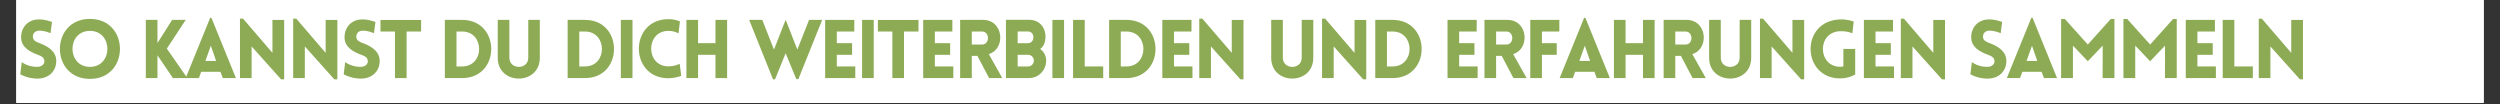 <?xml version="1.0" encoding="UTF-8"?>
<svg xmlns="http://www.w3.org/2000/svg" xmlns:xlink="http://www.w3.org/1999/xlink" width="1200" zoomAndPan="magnify" viewBox="0 0 900 37.5" height="50" preserveAspectRatio="xMidYMid meet" version="1.0">
  <rect x="0" y="0" width="900" height="37.5" fill="#333333" stroke="none"/>
  <defs>
    <g></g>
    <clipPath id="10592612c7">
      <path d="M 5.922 0 L 894.078 0 L 894.078 37.008 L 5.922 37.008 Z M 5.922 0 " clip-rule="nonzero"></path>
    </clipPath>
    <clipPath id="2041758333">
      <path d="M 400.93 0 L 500.848 0 L 500.848 37.008 L 400.93 37.008 Z M 400.93 0 " clip-rule="nonzero"></path>
    </clipPath>
  </defs>
  <g clip-path="url(#10592612c7)">
    <path fill="#ffffff" d="M 5.922 0 L 894.078 0 L 894.078 44.406 L 5.922 44.406 Z M 5.922 0 " fill-opacity="1" fill-rule="nonzero"></path>
    <path fill="#ffffff" d="M 5.922 0 L 894.078 0 L 894.078 37.008 L 5.922 37.008 Z M 5.922 0 " fill-opacity="1" fill-rule="nonzero"></path>
    <path fill="#ffffff" d="M 5.922 0 L 894.078 0 L 894.078 37.008 L 5.922 37.008 Z M 5.922 0 " fill-opacity="1" fill-rule="nonzero"></path>
  </g>
  <g clip-path="url(#2041758333)">
    <path fill="#ffffff" d="M 400.93 -1.852 L 500.848 -1.852 L 500.848 45.766 L 400.93 45.766 Z M 400.93 -1.852 " fill-opacity="1" fill-rule="nonzero"></path>
  </g>
  <g fill="#8cab54" fill-opacity="1">
    <g transform="translate(5.921, 28.11)">
      <g>
        <path d="M 1.379 -1.348 C 4.219 0.117 6.828 0.266 8 0.176 C 11.926 -0.031 14.328 -2.695 14.328 -6.184 C 14.328 -9.523 11.516 -11.398 8.262 -12.602 C 7.062 -13.012 6.035 -13.539 5.918 -14.711 C 5.832 -15.883 6.504 -16.965 8 -17.055 C 8.645 -17.082 9.961 -17.113 12.277 -16.176 L 12.805 -20.219 C 10.109 -21.156 8.672 -21.156 7.59 -21.098 C 4.102 -20.922 1.672 -18.227 1.672 -14.711 C 1.672 -11.191 4.602 -9.523 7.883 -8.32 C 9.055 -7.91 9.961 -7.383 10.051 -6.184 C 10.168 -5.039 9.113 -4.16 7.883 -4.074 C 6.914 -3.984 4.309 -4.043 1.906 -5.742 Z M 1.379 -1.348 "></path>
      </g>
    </g>
  </g>
  <g fill="#8cab54" fill-opacity="1">
    <g transform="translate(19.952, 28.11)">
      <g>
        <path d="M 12.426 0.293 C 26.84 0.293 26.84 -21.301 12.426 -21.301 C -1.992 -21.301 -1.992 0.293 12.426 0.293 Z M 12.426 -4.043 C 4.043 -4.043 4.043 -16.996 12.426 -16.996 C 20.805 -16.996 20.805 -4.043 12.426 -4.043 Z M 12.426 -4.043 "></path>
      </g>
    </g>
  </g>
  <g fill="#8cab54" fill-opacity="1">
    <g transform="translate(43.298, 28.11)">
      <g></g>
    </g>
  </g>
  <g fill="#8cab54" fill-opacity="1">
    <g transform="translate(50.152, 28.11)">
      <g>
        <path d="M 2.344 0 L 6.535 0 L 6.535 -8.203 L 12.102 0 L 17.289 0 L 9.902 -10.605 L 16.703 -20.949 L 11.809 -20.949 L 6.535 -12.602 L 6.535 -20.949 L 2.344 -20.949 Z M 2.344 0 "></path>
      </g>
    </g>
  </g>
  <g fill="#8cab54" fill-opacity="1">
    <g transform="translate(66.38, 28.11)">
      <g>
        <path d="M 0.469 0 L 5.215 0 L 6.035 -2.258 L 12.98 -2.258 L 13.832 0 L 18.547 0 L 9.727 -21.711 L 9.289 -21.711 Z M 7.559 -6.184 L 9.523 -11.633 L 11.426 -6.184 Z M 7.559 -6.184 "></path>
      </g>
    </g>
  </g>
  <g fill="#8cab54" fill-opacity="1">
    <g transform="translate(84.043, 28.11)">
      <g>
        <path d="M 6.535 -11.398 L 17.141 0.441 L 18.254 0.441 L 18.254 -20.922 L 14.035 -20.922 L 14.035 -9.082 L 3.457 -21.391 L 2.344 -21.391 L 2.344 0 L 6.535 0 Z M 6.535 -11.398 "></path>
      </g>
    </g>
  </g>
  <g fill="#8cab54" fill-opacity="1">
    <g transform="translate(103.2, 28.11)">
      <g>
        <path d="M 6.535 -11.398 L 17.141 0.441 L 18.254 0.441 L 18.254 -20.922 L 14.035 -20.922 L 14.035 -9.082 L 3.457 -21.391 L 2.344 -21.391 L 2.344 0 L 6.535 0 Z M 6.535 -11.398 "></path>
      </g>
    </g>
  </g>
  <g fill="#8cab54" fill-opacity="1">
    <g transform="translate(122.357, 28.11)">
      <g>
        <path d="M 1.379 -1.348 C 4.219 0.117 6.828 0.266 8 0.176 C 11.926 -0.031 14.328 -2.695 14.328 -6.184 C 14.328 -9.523 11.516 -11.398 8.262 -12.602 C 7.062 -13.012 6.035 -13.539 5.918 -14.711 C 5.832 -15.883 6.504 -16.965 8 -17.055 C 8.645 -17.082 9.961 -17.113 12.277 -16.176 L 12.805 -20.219 C 10.109 -21.156 8.672 -21.156 7.59 -21.098 C 4.102 -20.922 1.672 -18.227 1.672 -14.711 C 1.672 -11.191 4.602 -9.523 7.883 -8.32 C 9.055 -7.91 9.961 -7.383 10.051 -6.184 C 10.168 -5.039 9.113 -4.16 7.883 -4.074 C 6.914 -3.984 4.309 -4.043 1.906 -5.742 Z M 1.379 -1.348 "></path>
      </g>
    </g>
  </g>
  <g fill="#8cab54" fill-opacity="1">
    <g transform="translate(136.388, 28.11)">
      <g>
        <path d="M 9.992 0 L 9.992 -16.762 L 15.207 -16.762 L 15.207 -20.922 L 0.586 -20.922 L 0.586 -16.762 L 5.801 -16.762 L 5.801 0 Z M 9.992 0 "></path>
      </g>
    </g>
  </g>
  <g fill="#8cab54" fill-opacity="1">
    <g transform="translate(150.946, 28.11)">
      <g></g>
    </g>
  </g>
  <g fill="#8cab54" fill-opacity="1">
    <g transform="translate(157.8, 28.11)">
      <g>
        <path d="M 8.586 -20.949 L 2.344 -20.949 L 2.344 0 L 8.586 0 C 22.531 0 22.531 -20.949 8.586 -20.949 Z M 8.586 -16.762 C 16.73 -16.762 16.73 -4.191 8.586 -4.191 L 6.535 -4.191 L 6.535 -16.762 Z M 8.586 -16.762 "></path>
      </g>
    </g>
  </g>
  <g fill="#8cab54" fill-opacity="1">
    <g transform="translate(176.958, 28.11)">
      <g>
        <path d="M 17.375 -7.297 L 17.375 -20.949 L 13.215 -20.949 L 13.215 -7.324 C 13.215 -2.93 6.418 -2.93 6.418 -7.324 L 6.418 -20.949 L 2.227 -20.949 L 2.227 -7.297 C 2.227 2.668 17.375 2.668 17.375 -7.297 Z M 17.375 -7.297 "></path>
      </g>
    </g>
  </g>
  <g fill="#8cab54" fill-opacity="1">
    <g transform="translate(195.148, 28.11)">
      <g></g>
    </g>
  </g>
  <g fill="#8cab54" fill-opacity="1">
    <g transform="translate(202.002, 28.11)">
      <g>
        <path d="M 8.586 -20.949 L 2.344 -20.949 L 2.344 0 L 8.586 0 C 22.531 0 22.531 -20.949 8.586 -20.949 Z M 8.586 -16.762 C 16.73 -16.762 16.73 -4.191 8.586 -4.191 L 6.535 -4.191 L 6.535 -16.762 Z M 8.586 -16.762 "></path>
      </g>
    </g>
  </g>
  <g fill="#8cab54" fill-opacity="1">
    <g transform="translate(221.159, 28.11)">
      <g>
        <path d="M 6.535 0 L 6.535 -20.949 L 2.344 -20.949 L 2.344 0 Z M 6.535 0 "></path>
      </g>
    </g>
  </g>
  <g fill="#8cab54" fill-opacity="1">
    <g transform="translate(228.599, 28.11)">
      <g>
        <path d="M 15.676 -16.086 L 16.176 -20.395 C 14.914 -20.949 13.508 -21.215 12.043 -21.215 C -2.141 -21.215 -2.168 0.059 12.043 0.059 C 13.508 0.059 15.355 -0.293 16.645 -0.82 L 16.086 -5.156 C 15.297 -4.746 13.859 -4.219 12.043 -4.219 C 3.75 -4.219 3.75 -16.996 12.043 -16.996 C 13.859 -16.996 14.887 -16.496 15.676 -16.086 Z M 15.676 -16.086 "></path>
      </g>
    </g>
  </g>
  <g fill="#8cab54" fill-opacity="1">
    <g transform="translate(244.768, 28.11)">
      <g>
        <path d="M 16.996 0 L 16.996 -20.949 L 12.805 -20.949 L 12.805 -12.57 L 6.535 -12.57 L 6.535 -20.949 L 2.344 -20.949 L 2.344 0 L 6.535 0 L 6.535 -8.379 L 12.805 -8.379 L 12.805 0 Z M 16.996 0 "></path>
      </g>
    </g>
  </g>
  <g fill="#8cab54" fill-opacity="1">
    <g transform="translate(262.666, 28.11)">
      <g></g>
    </g>
  </g>
  <g fill="#8cab54" fill-opacity="1">
    <g transform="translate(269.52, 28.11)">
      <g>
        <path d="M 8.762 0.441 L 9.492 0.441 L 13.305 -8.938 L 17.141 0.352 L 17.902 0.352 L 26.461 -20.949 L 21.742 -20.949 L 17.523 -10.254 L 13.422 -20.746 L 13.215 -20.746 L 9.113 -10.254 L 4.895 -20.949 L 0.176 -20.949 Z M 8.762 0.441 "></path>
      </g>
    </g>
  </g>
  <g fill="#8cab54" fill-opacity="1">
    <g transform="translate(294.712, 28.11)">
      <g>
        <path d="M 13.188 0 L 13.188 -4.191 L 6.535 -4.191 L 6.535 -8.379 L 12.043 -8.379 L 12.043 -12.57 L 6.535 -12.57 L 6.535 -16.762 L 12.836 -16.762 L 12.836 -20.949 L 2.344 -20.949 L 2.344 0 Z M 13.188 0 "></path>
      </g>
    </g>
  </g>
  <g fill="#8cab54" fill-opacity="1">
    <g transform="translate(308.01, 28.11)">
      <g>
        <path d="M 6.535 0 L 6.535 -20.949 L 2.344 -20.949 L 2.344 0 Z M 6.535 0 "></path>
      </g>
    </g>
  </g>
  <g fill="#8cab54" fill-opacity="1">
    <g transform="translate(315.45, 28.11)">
      <g>
        <path d="M 9.992 0 L 9.992 -16.762 L 15.207 -16.762 L 15.207 -20.922 L 0.586 -20.922 L 0.586 -16.762 L 5.801 -16.762 L 5.801 0 Z M 9.992 0 "></path>
      </g>
    </g>
  </g>
  <g fill="#8cab54" fill-opacity="1">
    <g transform="translate(330.008, 28.11)">
      <g>
        <path d="M 13.188 0 L 13.188 -4.191 L 6.535 -4.191 L 6.535 -8.379 L 12.043 -8.379 L 12.043 -12.57 L 6.535 -12.57 L 6.535 -16.762 L 12.836 -16.762 L 12.836 -20.949 L 2.344 -20.949 L 2.344 0 Z M 13.188 0 "></path>
      </g>
    </g>
  </g>
  <g fill="#8cab54" fill-opacity="1">
    <g transform="translate(343.307, 28.11)">
      <g>
        <path d="M 12.777 0 L 17.523 0 L 12.66 -8.645 C 18.812 -10.43 18.078 -20.949 10.605 -20.949 L 2.344 -20.949 L 2.344 0 L 6.535 0 L 6.535 -8 L 8.555 -8 Z M 6.535 -12.074 L 6.535 -16.762 L 10.227 -16.762 C 13.07 -16.762 13.07 -12.074 10.227 -12.074 Z M 6.535 -12.074 "></path>
      </g>
    </g>
  </g>
  <g fill="#8cab54" fill-opacity="1">
    <g transform="translate(359.798, 28.11)">
      <g>
        <path d="M 2.344 0 L 10.637 0 C 14.035 0 16.82 -2.785 16.82 -6.301 C 16.82 -7.941 16.027 -9.551 14.652 -10.488 C 15.969 -11.398 16.527 -13.039 16.586 -14.621 C 16.672 -18.312 14.359 -20.98 10.637 -20.98 L 2.344 -20.98 Z M 6.562 -16.789 L 10.285 -16.789 C 11.484 -16.789 12.219 -15.852 12.219 -14.68 C 12.219 -13.539 11.484 -12.57 10.285 -12.57 L 6.562 -12.57 Z M 6.562 -8.379 L 10.285 -8.379 C 11.484 -8.379 12.395 -7.473 12.395 -6.301 C 12.395 -5.129 11.484 -4.191 10.285 -4.191 L 6.562 -4.191 Z M 6.562 -8.379 "></path>
      </g>
    </g>
  </g>
  <g fill="#8cab54" fill-opacity="1">
    <g transform="translate(376.524, 28.11)">
      <g>
        <path d="M 6.535 0 L 6.535 -20.949 L 2.344 -20.949 L 2.344 0 Z M 6.535 0 "></path>
      </g>
    </g>
  </g>
  <g fill="#8cab54" fill-opacity="1">
    <g transform="translate(383.964, 28.11)">
      <g>
        <path d="M 2.344 -20.949 L 2.344 0 L 13.188 0 L 13.188 -4.191 L 6.535 -4.191 L 6.535 -20.949 Z M 2.344 -20.949 "></path>
      </g>
    </g>
  </g>
  <g fill="#8cab54" fill-opacity="1">
    <g transform="translate(396.94, 28.11)">
      <g>
        <path d="M 8.586 -20.949 L 2.344 -20.949 L 2.344 0 L 8.586 0 C 22.531 0 22.531 -20.949 8.586 -20.949 Z M 8.586 -16.762 C 16.73 -16.762 16.73 -4.191 8.586 -4.191 L 6.535 -4.191 L 6.535 -16.762 Z M 8.586 -16.762 "></path>
      </g>
    </g>
  </g>
  <g fill="#8cab54" fill-opacity="1">
    <g transform="translate(416.097, 28.11)">
      <g>
        <path d="M 13.188 0 L 13.188 -4.191 L 6.535 -4.191 L 6.535 -8.379 L 12.043 -8.379 L 12.043 -12.57 L 6.535 -12.57 L 6.535 -16.762 L 12.836 -16.762 L 12.836 -20.949 L 2.344 -20.949 L 2.344 0 Z M 13.188 0 "></path>
      </g>
    </g>
  </g>
  <g fill="#8cab54" fill-opacity="1">
    <g transform="translate(429.396, 28.11)">
      <g>
        <path d="M 6.535 -11.398 L 17.141 0.441 L 18.254 0.441 L 18.254 -20.922 L 14.035 -20.922 L 14.035 -9.082 L 3.457 -21.391 L 2.344 -21.391 L 2.344 0 L 6.535 0 Z M 6.535 -11.398 "></path>
      </g>
    </g>
  </g>
  <g fill="#8cab54" fill-opacity="1">
    <g transform="translate(448.553, 28.11)">
      <g></g>
    </g>
  </g>
  <g fill="#8cab54" fill-opacity="1">
    <g transform="translate(455.407, 28.11)">
      <g>
        <path d="M 17.375 -7.297 L 17.375 -20.949 L 13.215 -20.949 L 13.215 -7.324 C 13.215 -2.93 6.418 -2.93 6.418 -7.324 L 6.418 -20.949 L 2.227 -20.949 L 2.227 -7.297 C 2.227 2.668 17.375 2.668 17.375 -7.297 Z M 17.375 -7.297 "></path>
      </g>
    </g>
  </g>
  <g fill="#8cab54" fill-opacity="1">
    <g transform="translate(473.597, 28.11)">
      <g>
        <path d="M 6.535 -11.398 L 17.141 0.441 L 18.254 0.441 L 18.254 -20.922 L 14.035 -20.922 L 14.035 -9.082 L 3.457 -21.391 L 2.344 -21.391 L 2.344 0 L 6.535 0 Z M 6.535 -11.398 "></path>
      </g>
    </g>
  </g>
  <g fill="#8cab54" fill-opacity="1">
    <g transform="translate(492.755, 28.11)">
      <g>
        <path d="M 8.586 -20.949 L 2.344 -20.949 L 2.344 0 L 8.586 0 C 22.531 0 22.531 -20.949 8.586 -20.949 Z M 8.586 -16.762 C 16.73 -16.762 16.73 -4.191 8.586 -4.191 L 6.535 -4.191 L 6.535 -16.762 Z M 8.586 -16.762 "></path>
      </g>
    </g>
  </g>
  <g fill="#8cab54" fill-opacity="1">
    <g transform="translate(511.912, 28.11)">
      <g></g>
    </g>
  </g>
  <g fill="#8cab54" fill-opacity="1">
    <g transform="translate(518.766, 28.11)">
      <g>
        <path d="M 13.188 0 L 13.188 -4.191 L 6.535 -4.191 L 6.535 -8.379 L 12.043 -8.379 L 12.043 -12.57 L 6.535 -12.57 L 6.535 -16.762 L 12.836 -16.762 L 12.836 -20.949 L 2.344 -20.949 L 2.344 0 Z M 13.188 0 "></path>
      </g>
    </g>
  </g>
  <g fill="#8cab54" fill-opacity="1">
    <g transform="translate(532.064, 28.11)">
      <g>
        <path d="M 12.777 0 L 17.523 0 L 12.66 -8.645 C 18.812 -10.43 18.078 -20.949 10.605 -20.949 L 2.344 -20.949 L 2.344 0 L 6.535 0 L 6.535 -8 L 8.555 -8 Z M 6.535 -12.074 L 6.535 -16.762 L 10.227 -16.762 C 13.07 -16.762 13.07 -12.074 10.227 -12.074 Z M 6.535 -12.074 "></path>
      </g>
    </g>
  </g>
  <g fill="#8cab54" fill-opacity="1">
    <g transform="translate(548.556, 28.11)">
      <g>
        <path d="M 12.805 -16.762 L 12.805 -20.949 L 2.344 -20.949 L 2.344 0 L 6.535 0 L 6.535 -8.379 L 11.867 -8.379 L 11.867 -12.57 L 6.535 -12.57 L 6.535 -16.762 Z M 12.805 -16.762 "></path>
      </g>
    </g>
  </g>
  <g fill="#8cab54" fill-opacity="1">
    <g transform="translate(561.005, 28.11)">
      <g>
        <path d="M 0.469 0 L 5.215 0 L 6.035 -2.258 L 12.98 -2.258 L 13.832 0 L 18.547 0 L 9.727 -21.711 L 9.289 -21.711 Z M 7.559 -6.184 L 9.523 -11.633 L 11.426 -6.184 Z M 7.559 -6.184 "></path>
      </g>
    </g>
  </g>
  <g fill="#8cab54" fill-opacity="1">
    <g transform="translate(578.668, 28.11)">
      <g>
        <path d="M 16.996 0 L 16.996 -20.949 L 12.805 -20.949 L 12.805 -12.57 L 6.535 -12.57 L 6.535 -20.949 L 2.344 -20.949 L 2.344 0 L 6.535 0 L 6.535 -8.379 L 12.805 -8.379 L 12.805 0 Z M 16.996 0 "></path>
      </g>
    </g>
  </g>
  <g fill="#8cab54" fill-opacity="1">
    <g transform="translate(596.565, 28.11)">
      <g>
        <path d="M 12.777 0 L 17.523 0 L 12.66 -8.645 C 18.812 -10.43 18.078 -20.949 10.605 -20.949 L 2.344 -20.949 L 2.344 0 L 6.535 0 L 6.535 -8 L 8.555 -8 Z M 6.535 -12.074 L 6.535 -16.762 L 10.227 -16.762 C 13.07 -16.762 13.07 -12.074 10.227 -12.074 Z M 6.535 -12.074 "></path>
      </g>
    </g>
  </g>
  <g fill="#8cab54" fill-opacity="1">
    <g transform="translate(613.057, 28.11)">
      <g>
        <path d="M 17.375 -7.297 L 17.375 -20.949 L 13.215 -20.949 L 13.215 -7.324 C 13.215 -2.93 6.418 -2.93 6.418 -7.324 L 6.418 -20.949 L 2.227 -20.949 L 2.227 -7.297 C 2.227 2.668 17.375 2.668 17.375 -7.297 Z M 17.375 -7.297 "></path>
      </g>
    </g>
  </g>
  <g fill="#8cab54" fill-opacity="1">
    <g transform="translate(631.247, 28.11)">
      <g>
        <path d="M 6.535 -11.398 L 17.141 0.441 L 18.254 0.441 L 18.254 -20.922 L 14.035 -20.922 L 14.035 -9.082 L 3.457 -21.391 L 2.344 -21.391 L 2.344 0 L 6.535 0 Z M 6.535 -11.398 "></path>
      </g>
    </g>
  </g>
  <g fill="#8cab54" fill-opacity="1">
    <g transform="translate(650.405, 28.11)">
      <g>
        <path d="M 17.465 -1.289 L 17.465 -10.488 L 13.215 -10.488 L 13.215 -4.191 C 12.836 -4.133 12.426 -4.074 12.043 -4.074 C 3.957 -4.074 3.574 -16.586 12.043 -16.879 C 14.27 -16.938 15.617 -16.469 16.438 -16.117 L 16.938 -20.363 C 16.555 -20.48 14.535 -21.215 12.043 -21.125 C -2.492 -20.598 -1.789 0.117 12.043 0.117 C 14.035 0.117 15.852 -0.383 17.465 -1.289 Z M 17.465 -1.289 "></path>
      </g>
    </g>
  </g>
  <g fill="#8cab54" fill-opacity="1">
    <g transform="translate(668.654, 28.11)">
      <g>
        <path d="M 13.188 0 L 13.188 -4.191 L 6.535 -4.191 L 6.535 -8.379 L 12.043 -8.379 L 12.043 -12.57 L 6.535 -12.57 L 6.535 -16.762 L 12.836 -16.762 L 12.836 -20.949 L 2.344 -20.949 L 2.344 0 Z M 13.188 0 "></path>
      </g>
    </g>
  </g>
  <g fill="#8cab54" fill-opacity="1">
    <g transform="translate(681.952, 28.11)">
      <g>
        <path d="M 6.535 -11.398 L 17.141 0.441 L 18.254 0.441 L 18.254 -20.922 L 14.035 -20.922 L 14.035 -9.082 L 3.457 -21.391 L 2.344 -21.391 L 2.344 0 L 6.535 0 Z M 6.535 -11.398 "></path>
      </g>
    </g>
  </g>
  <g fill="#8cab54" fill-opacity="1">
    <g transform="translate(701.109, 28.11)">
      <g></g>
    </g>
  </g>
  <g fill="#8cab54" fill-opacity="1">
    <g transform="translate(707.963, 28.11)">
      <g>
        <path d="M 1.379 -1.348 C 4.219 0.117 6.828 0.266 8 0.176 C 11.926 -0.031 14.328 -2.695 14.328 -6.184 C 14.328 -9.523 11.516 -11.398 8.262 -12.602 C 7.062 -13.012 6.035 -13.539 5.918 -14.711 C 5.832 -15.883 6.504 -16.965 8 -17.055 C 8.645 -17.082 9.961 -17.113 12.277 -16.176 L 12.805 -20.219 C 10.109 -21.156 8.672 -21.156 7.59 -21.098 C 4.102 -20.922 1.672 -18.227 1.672 -14.711 C 1.672 -11.191 4.602 -9.523 7.883 -8.32 C 9.055 -7.91 9.961 -7.383 10.051 -6.184 C 10.168 -5.039 9.113 -4.16 7.883 -4.074 C 6.914 -3.984 4.309 -4.043 1.906 -5.742 Z M 1.379 -1.348 "></path>
      </g>
    </g>
  </g>
  <g fill="#8cab54" fill-opacity="1">
    <g transform="translate(721.994, 28.11)">
      <g>
        <path d="M 0.469 0 L 5.215 0 L 6.035 -2.258 L 12.98 -2.258 L 13.832 0 L 18.547 0 L 9.727 -21.711 L 9.289 -21.711 Z M 7.559 -6.184 L 9.523 -11.633 L 11.426 -6.184 Z M 7.559 -6.184 "></path>
      </g>
    </g>
  </g>
  <g fill="#8cab54" fill-opacity="1">
    <g transform="translate(739.657, 28.11)">
      <g>
        <path d="M 11.957 -12.074 L 3.691 -21.273 L 2.344 -21.273 L 2.344 0 L 6.594 0 L 6.594 -11.691 L 11.957 -6.066 L 17.316 -11.691 L 17.289 0 L 21.535 0 L 21.535 -21.273 L 20.219 -21.273 Z M 11.957 -12.074 "></path>
      </g>
    </g>
  </g>
  <g fill="#8cab54" fill-opacity="1">
    <g transform="translate(762.095, 28.11)">
      <g>
        <path d="M 11.957 -12.074 L 3.691 -21.273 L 2.344 -21.273 L 2.344 0 L 6.594 0 L 6.594 -11.691 L 11.957 -6.066 L 17.316 -11.691 L 17.289 0 L 21.535 0 L 21.535 -21.273 L 20.219 -21.273 Z M 11.957 -12.074 "></path>
      </g>
    </g>
  </g>
  <g fill="#8cab54" fill-opacity="1">
    <g transform="translate(784.533, 28.11)">
      <g>
        <path d="M 13.188 0 L 13.188 -4.191 L 6.535 -4.191 L 6.535 -8.379 L 12.043 -8.379 L 12.043 -12.57 L 6.535 -12.57 L 6.535 -16.762 L 12.836 -16.762 L 12.836 -20.949 L 2.344 -20.949 L 2.344 0 Z M 13.188 0 "></path>
      </g>
    </g>
  </g>
  <g fill="#8cab54" fill-opacity="1">
    <g transform="translate(797.832, 28.11)">
      <g>
        <path d="M 2.344 -20.949 L 2.344 0 L 13.188 0 L 13.188 -4.191 L 6.535 -4.191 L 6.535 -20.949 Z M 2.344 -20.949 "></path>
      </g>
    </g>
  </g>
  <g fill="#8cab54" fill-opacity="1">
    <g transform="translate(810.808, 28.11)">
      <g>
        <path d="M 6.535 -11.398 L 17.141 0.441 L 18.254 0.441 L 18.254 -20.922 L 14.035 -20.922 L 14.035 -9.082 L 3.457 -21.391 L 2.344 -21.391 L 2.344 0 L 6.535 0 Z M 6.535 -11.398 "></path>
      </g>
    </g>
  </g>
</svg>
